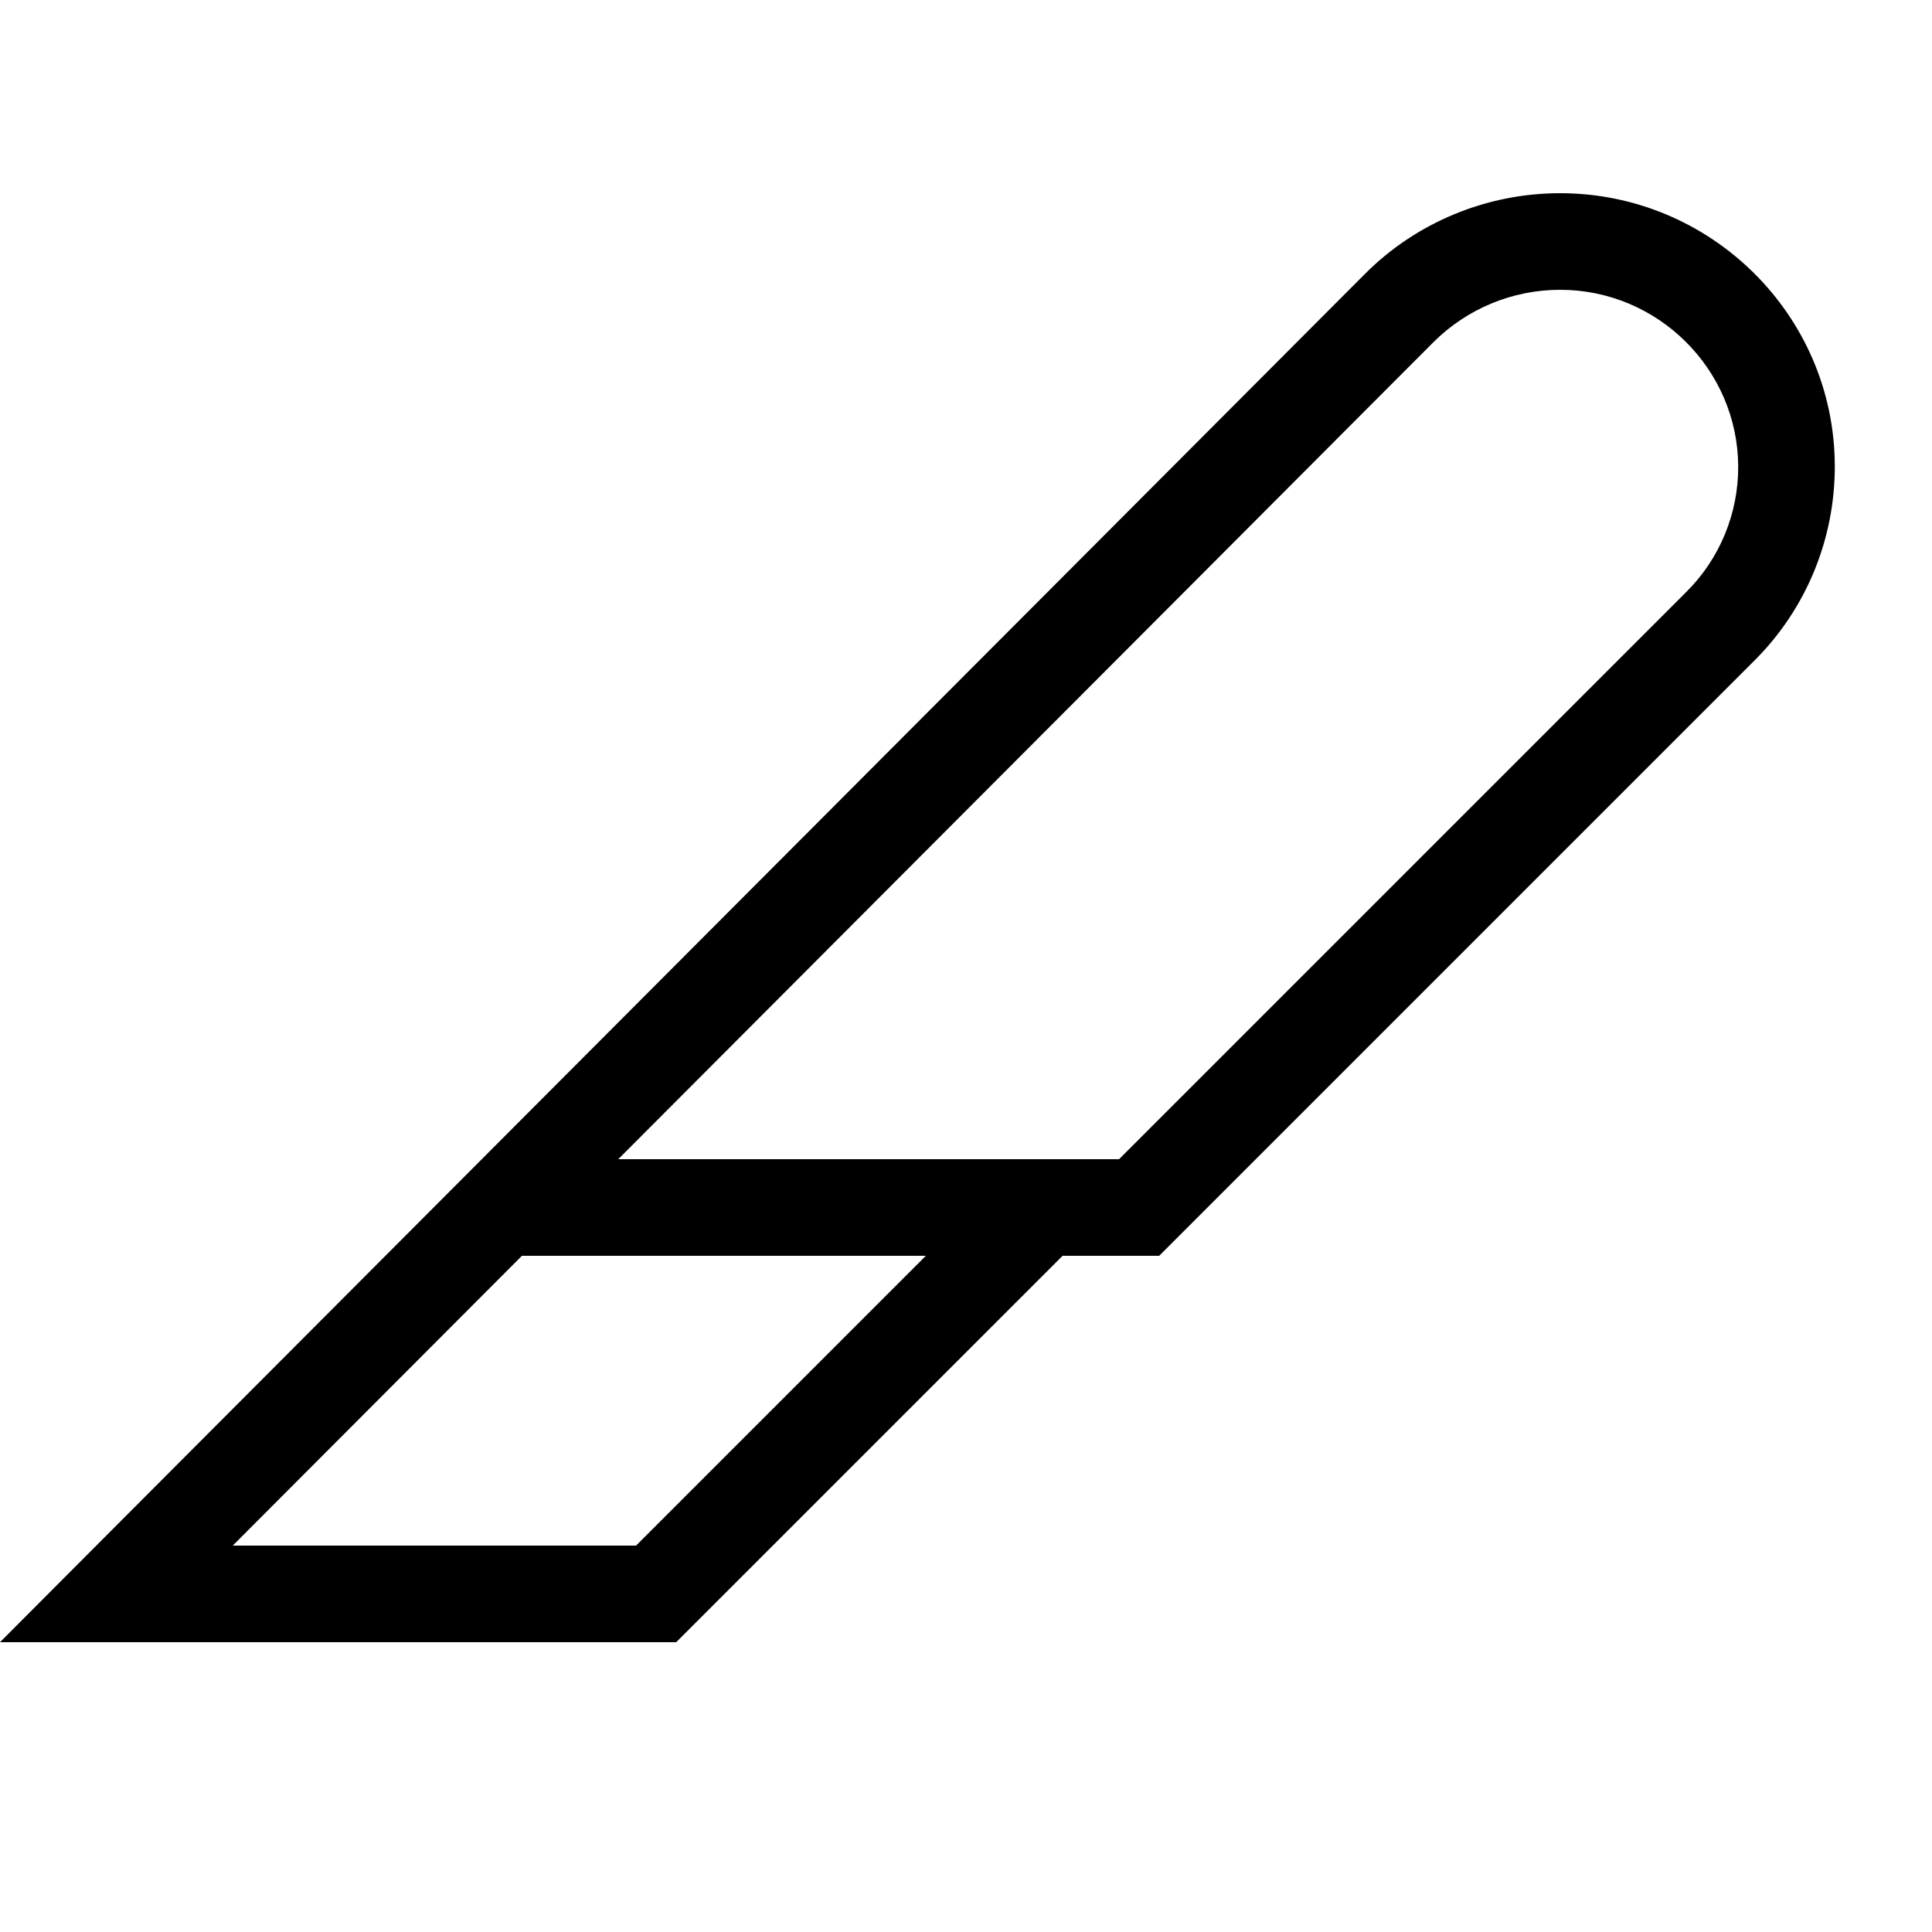 <svg xmlns="http://www.w3.org/2000/svg" viewBox="0 0 640 640"><!--! Font Awesome Pro 7.1.0 by @fontawesome - https://fontawesome.com License - https://fontawesome.com/license (Commercial License) Copyright 2025 Fonticons, Inc. --><path fill="currentColor" d="M306.7 416L210.7 512L77.1 512L172.9 416L306.7 416zM204.8 384L474.8 113.4C485.9 102.3 501 96 516.8 96C549.2 96 575.6 122.3 575.8 154.4C575.9 170 569.7 185.1 558.6 196.1L370.7 384L352 384L352 384L204.8 384zM581.3 218.7C598.4 201.6 607.9 178.4 607.8 154.2C607.6 104.3 566.7 64 516.8 64C492.6 64 469.2 73.6 452.1 90.8L31.9 512L0 544L224 544L352 416L384 416L581.3 218.7z"/></svg>